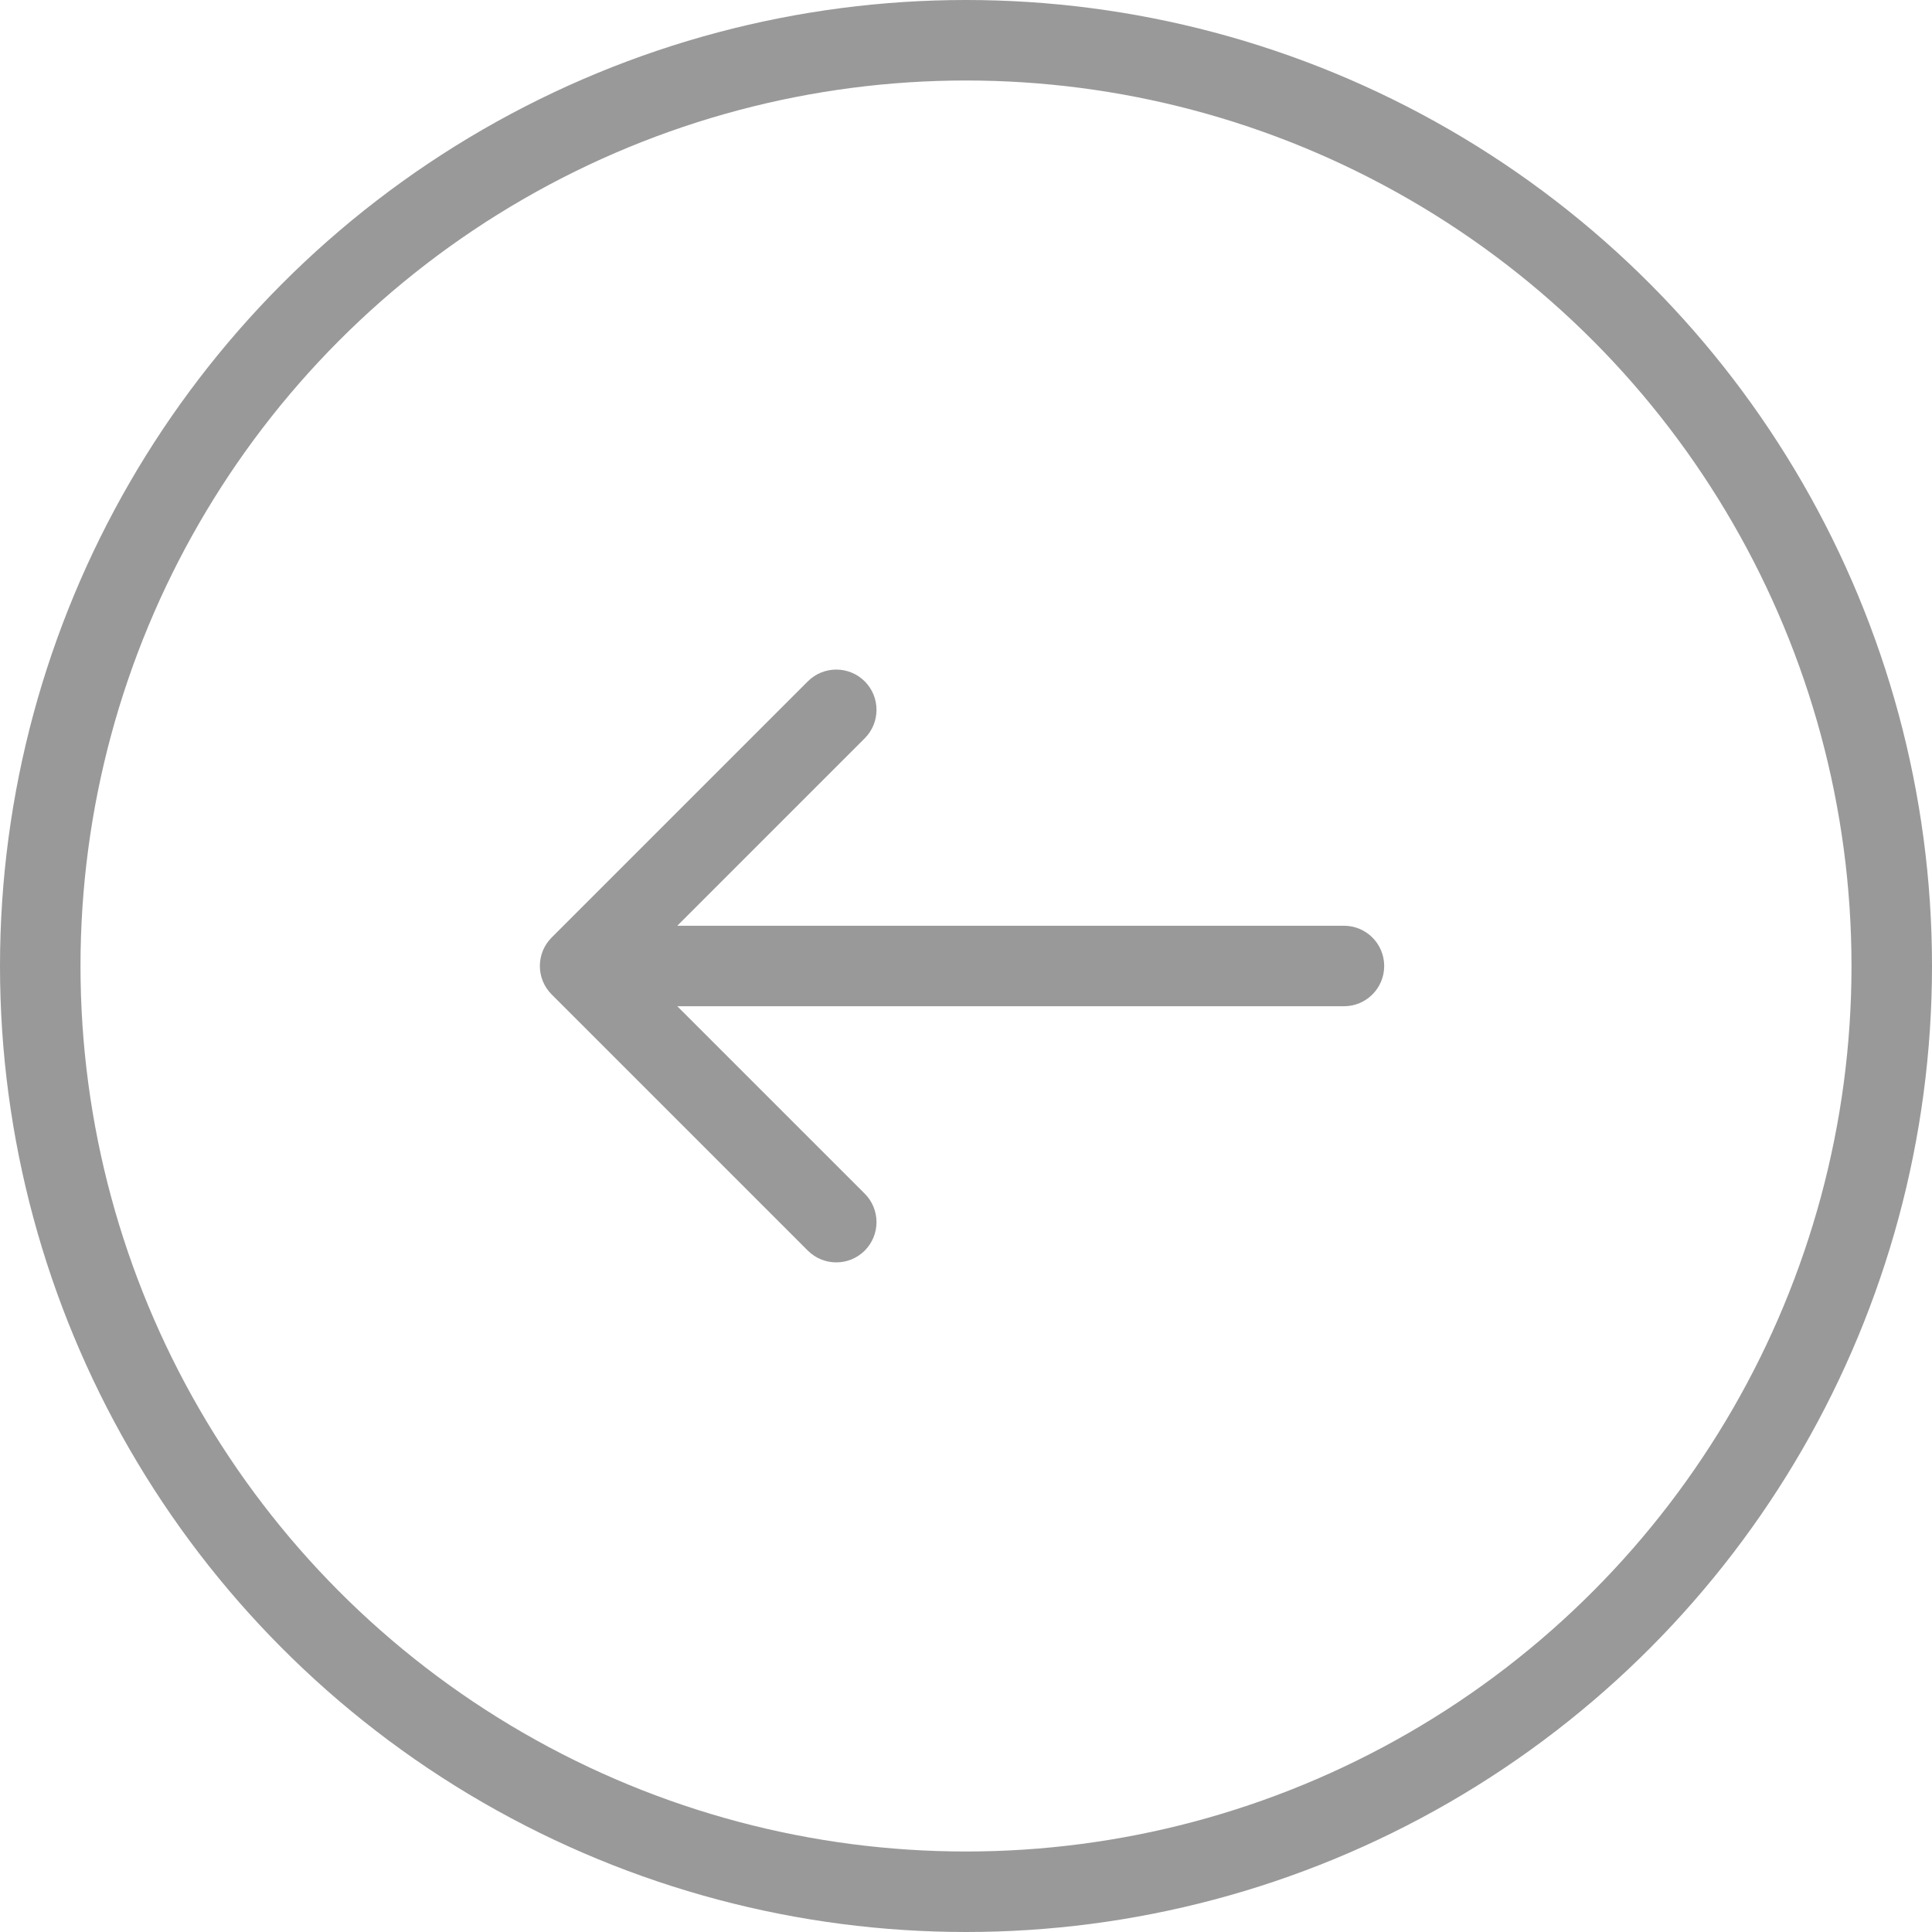 <svg width="48" height="48" viewBox="0 0 48 48" fill="none" xmlns="http://www.w3.org/2000/svg">
<g opacity="0.4">
<circle cx="24" cy="24" r="23" transform="rotate(-180 24 24)" stroke="black" stroke-width="2"/>
<path d="M33.39 25C33.943 25 34.39 24.552 34.39 24C34.39 23.447 33.943 23 33.39 23L33.39 25ZM13.706 23.292C13.315 23.683 13.315 24.316 13.706 24.707L20.07 31.071C20.46 31.461 21.093 31.461 21.484 31.071C21.874 30.68 21.874 30.047 21.484 29.656L15.827 24L21.484 18.343C21.874 17.952 21.874 17.319 21.484 16.928C21.093 16.538 20.46 16.538 20.07 16.928L13.706 23.292ZM33.39 24L33.39 23L14.413 23L14.413 24L14.413 25L33.39 25L33.39 24Z" fill="black"/>
</g>
</svg>
